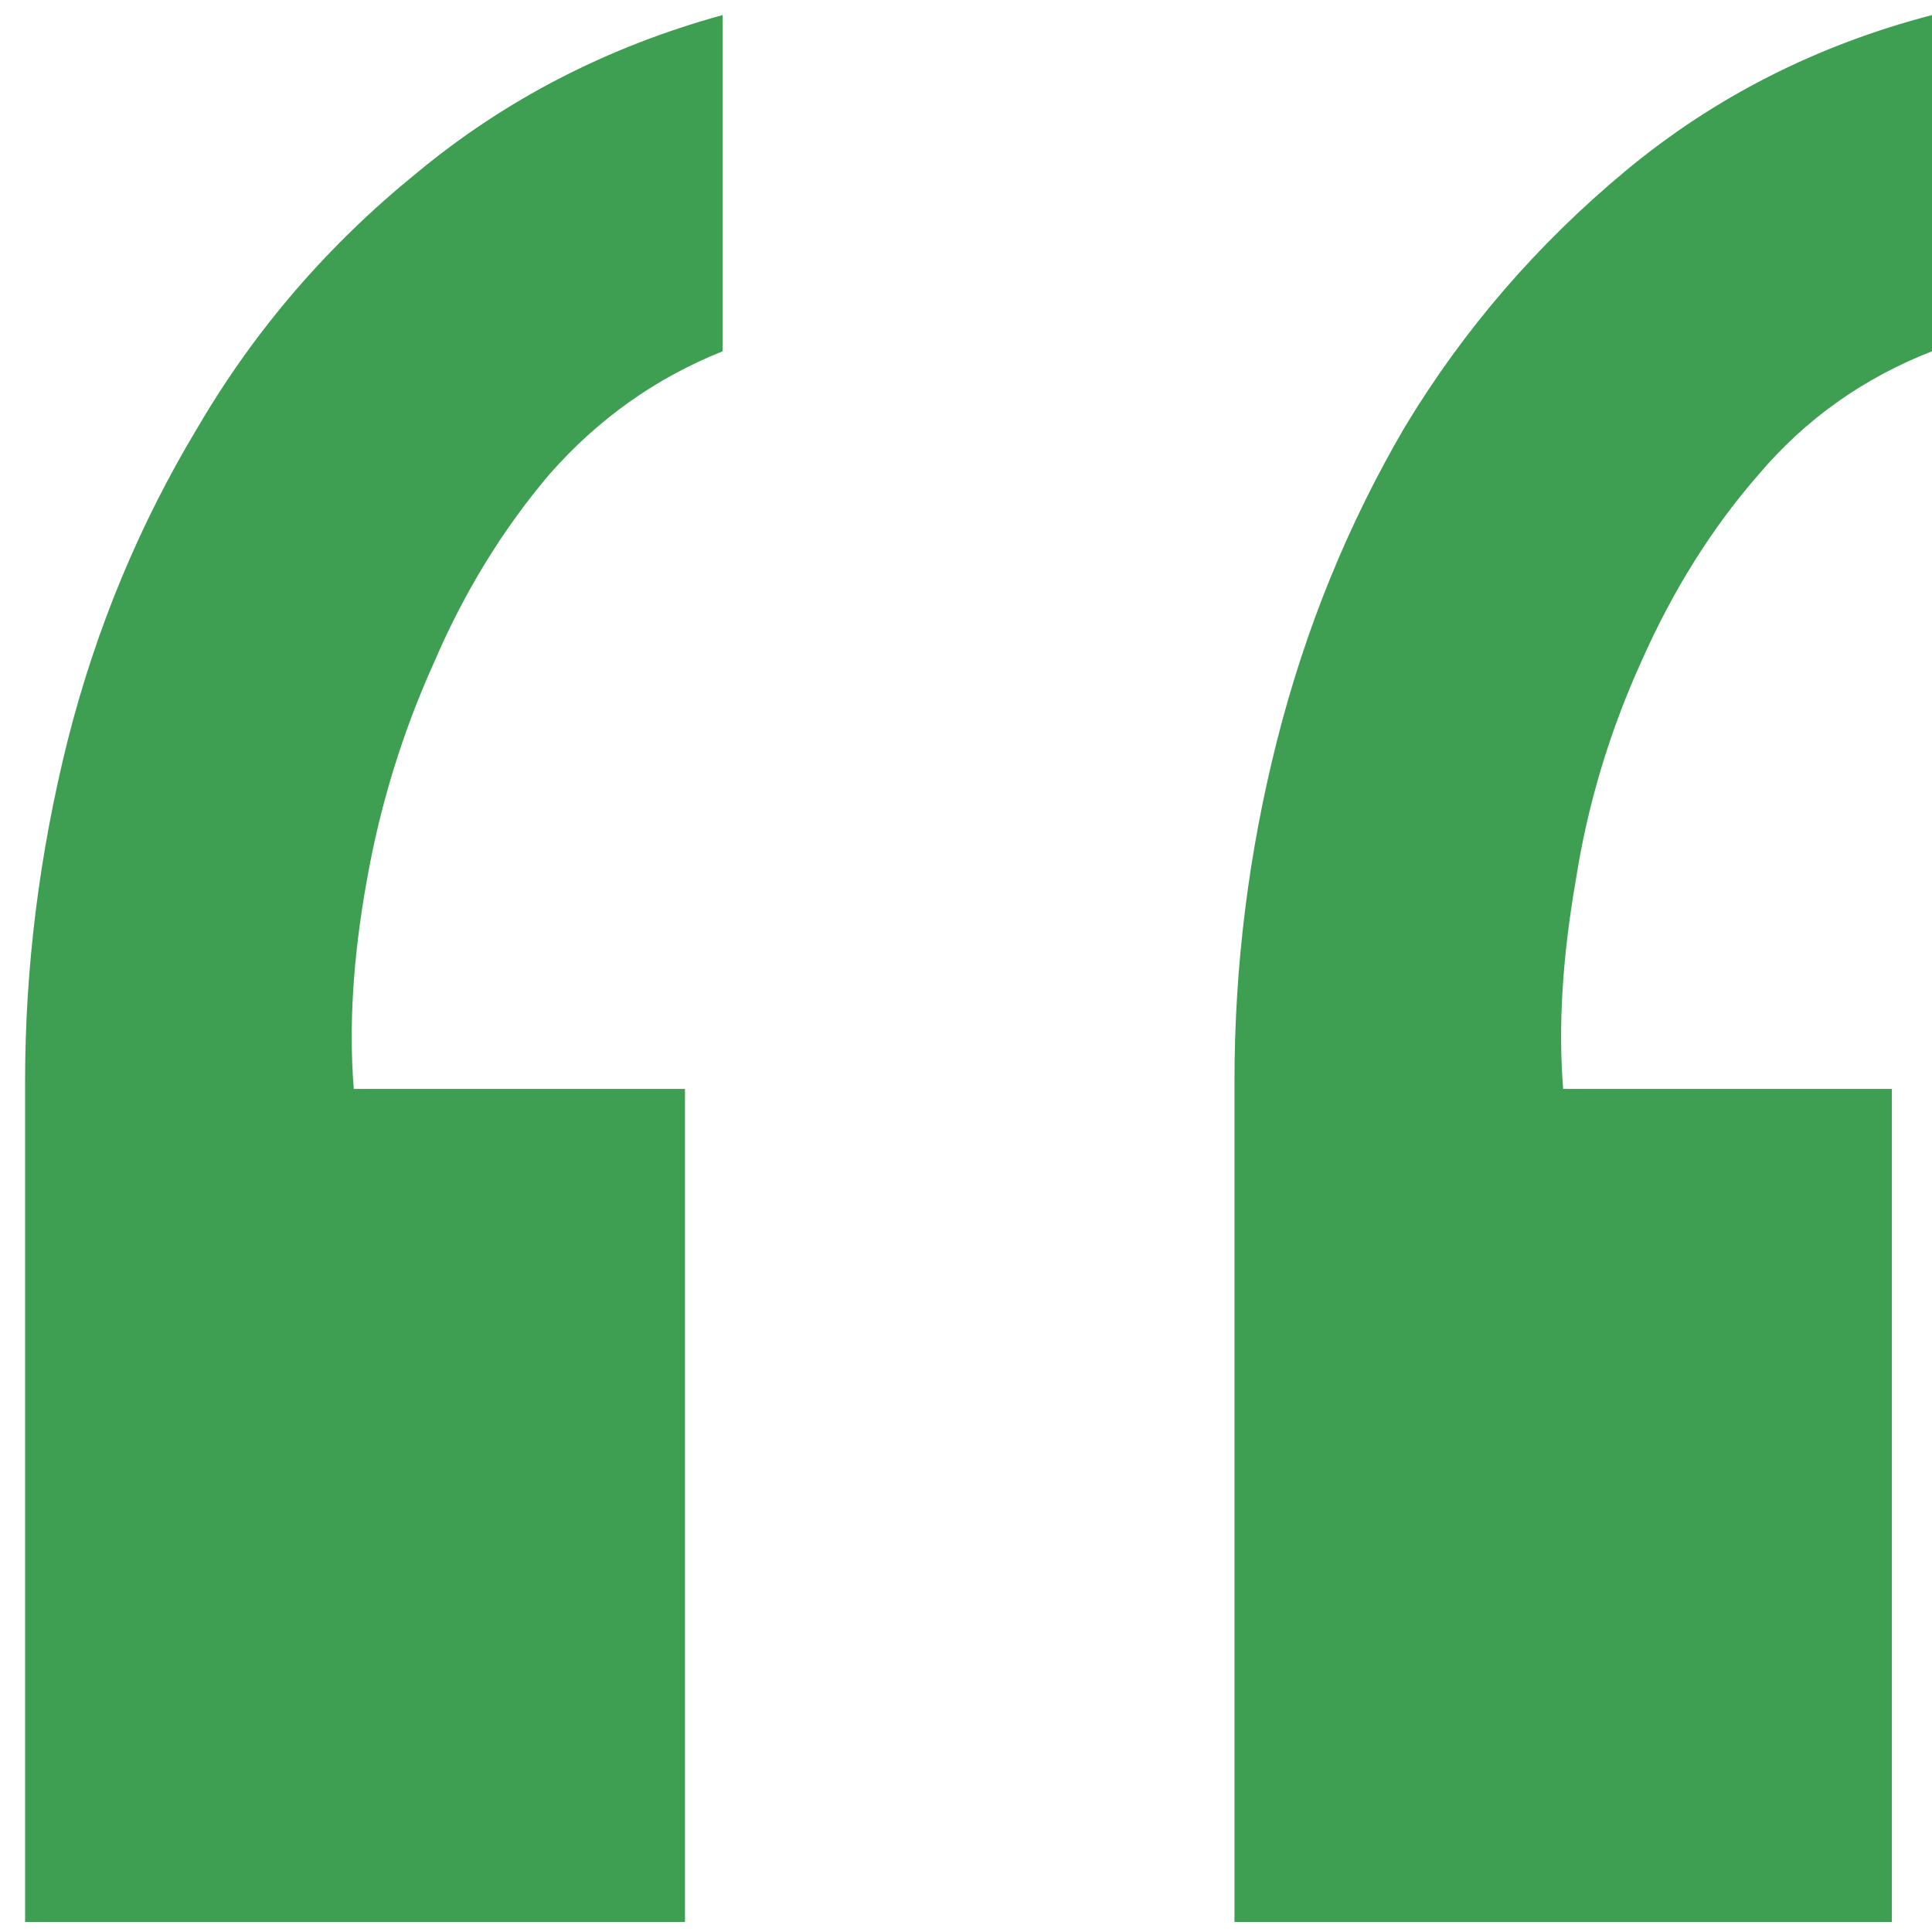 <svg version="1.2" xmlns="http://www.w3.org/2000/svg" viewBox="0 0 77 77" width="77" height="77"><style>.a{fill:#3e9f52}</style><path class="a" d="m1 43.1q0-6.8 1.7-13.6 1.7-6.7 5.2-12.5 3.4-5.8 8.7-10.1 5.3-4.4 12.2-6.3v13.4q-4 1.6-6.9 4.9-2.8 3.3-4.6 7.5-1.9 4.2-2.7 8.8-0.8 4.5-0.5 8.2h13.2v33.2h-26.3zm48.2 0q0-6.9 1.7-13.6 1.7-6.7 5.1-12.5 3.5-5.8 8.8-10.2 5.3-4.4 12.2-6.2v13.4q-4.1 1.6-6.9 4.9-2.8 3.2-4.7 7.5-1.9 4.2-2.6 8.7-0.8 4.6-0.5 8.3h13.1v33.2h-26.2z"/></svg>